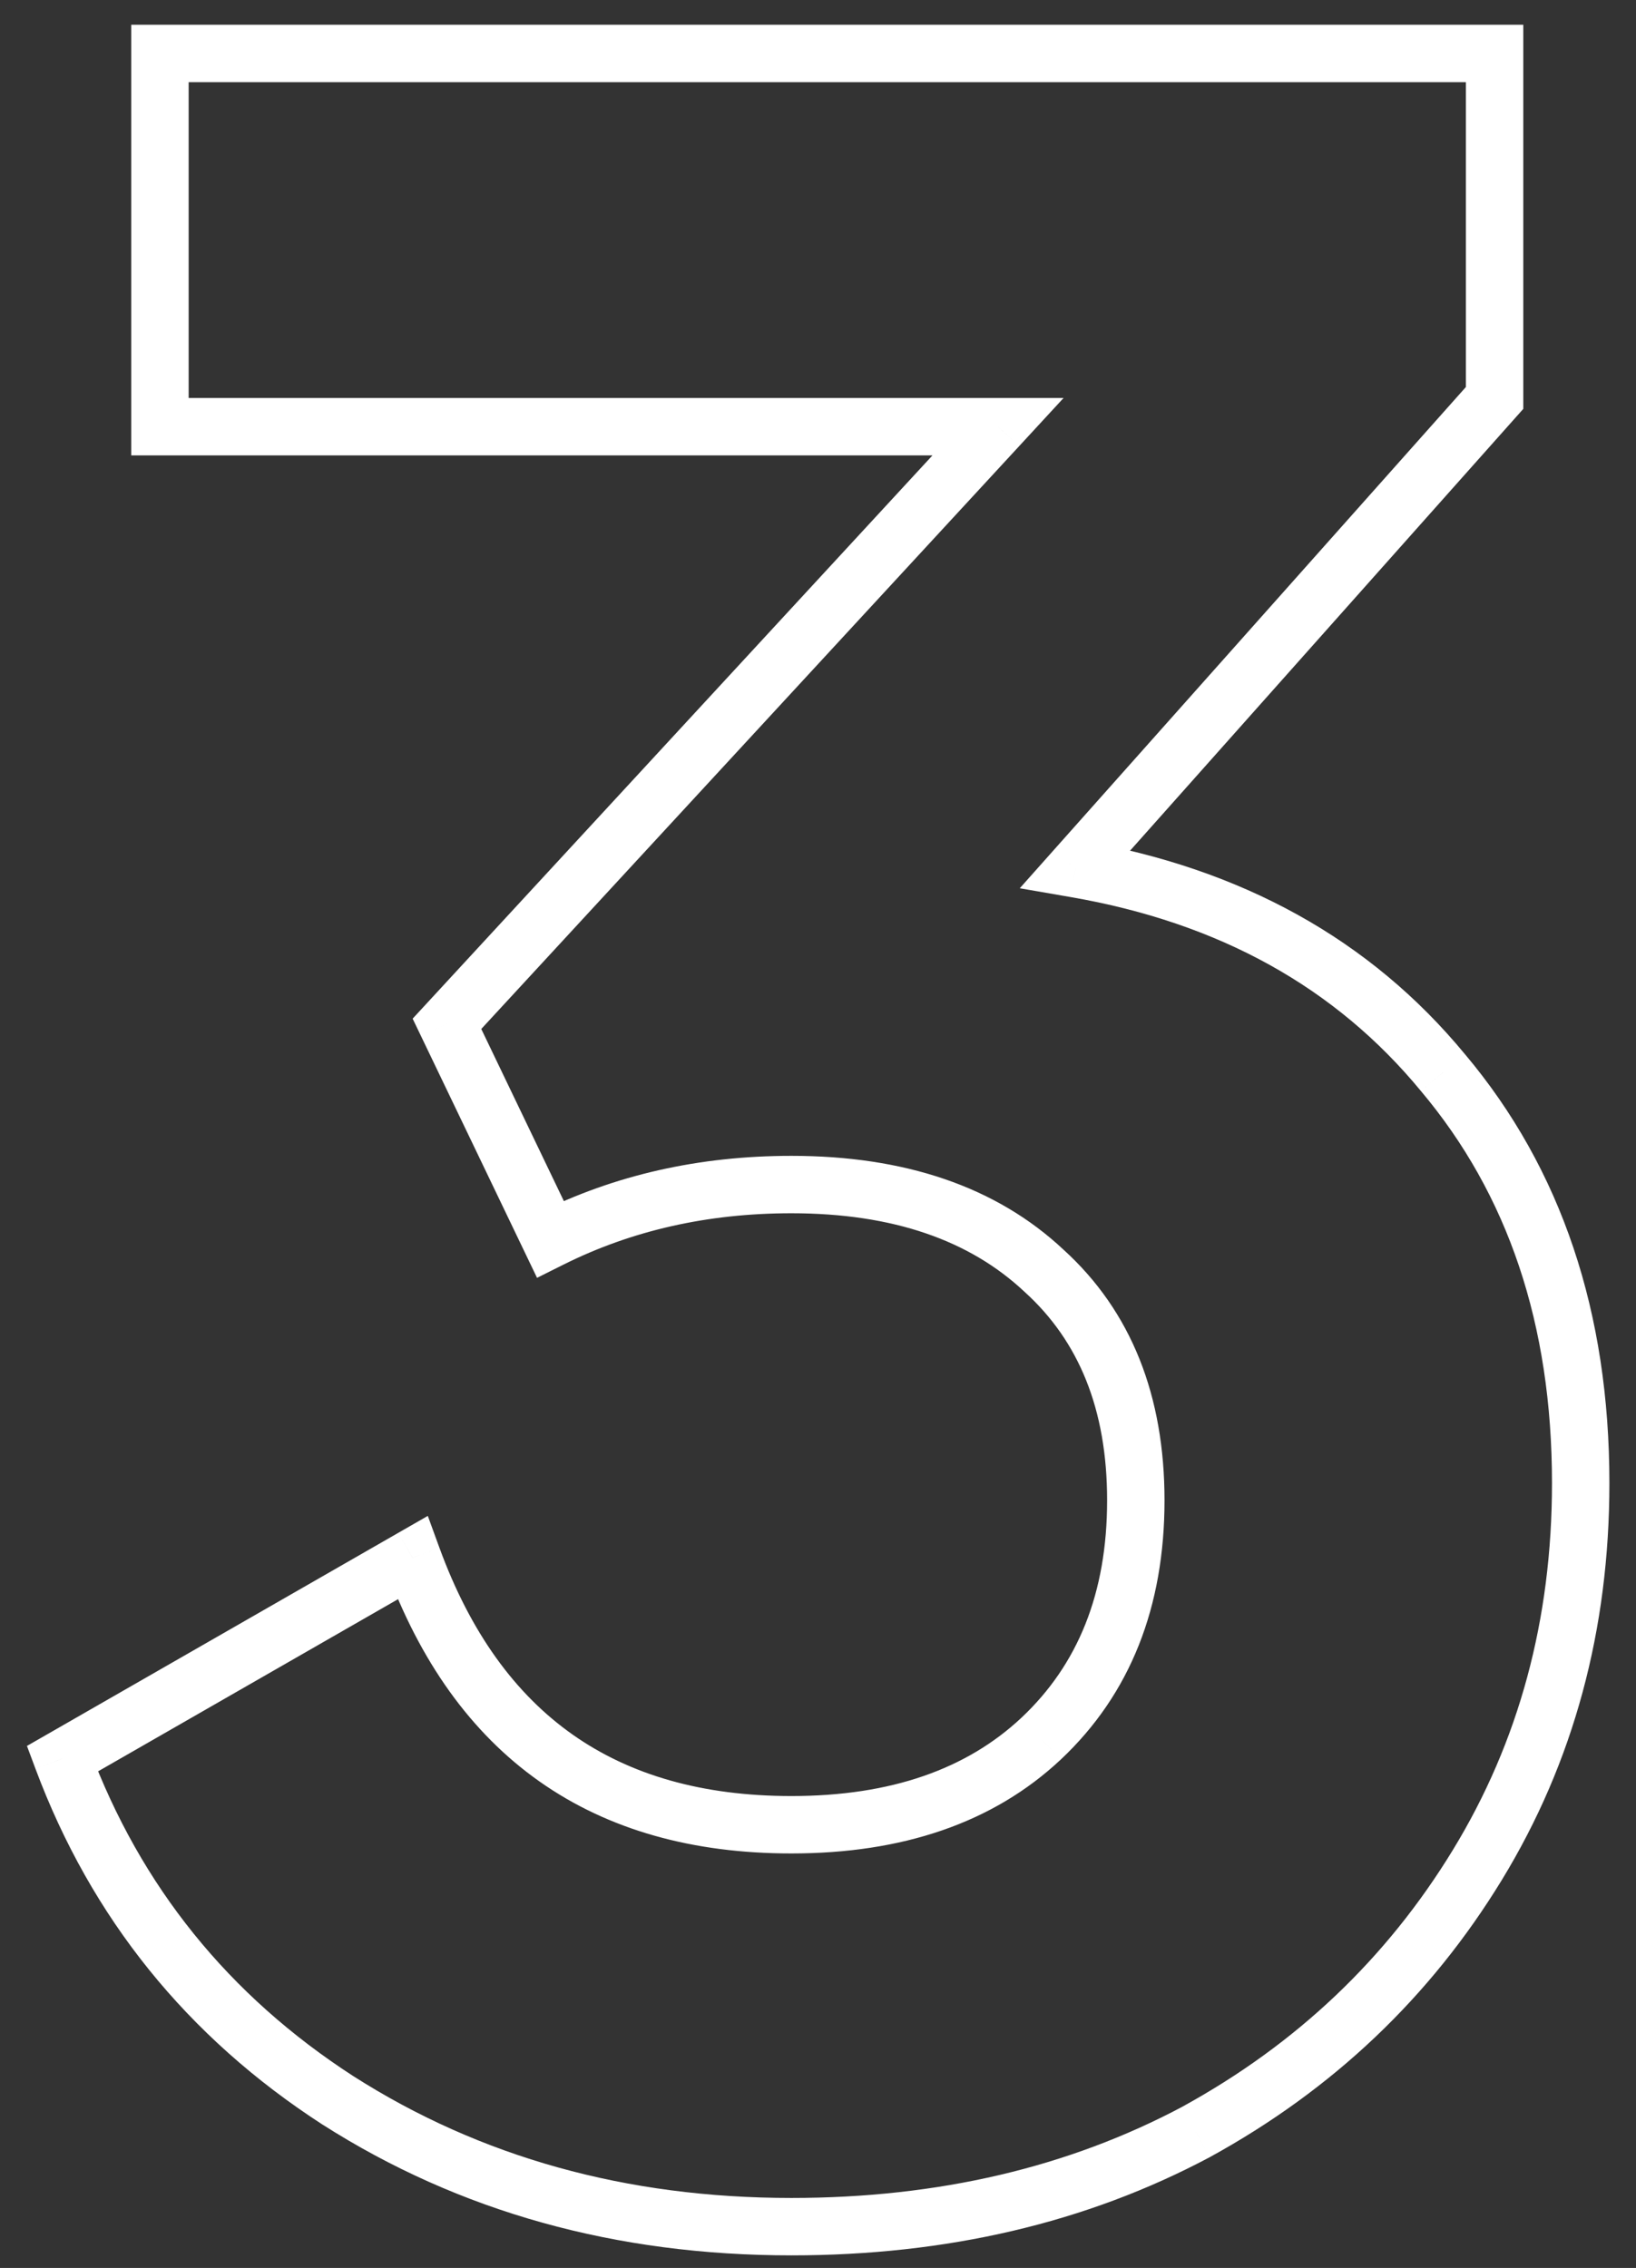 <svg width="57" height="79" viewBox="0 0 57 79" fill="none" xmlns="http://www.w3.org/2000/svg">
<rect x="0" y="0" width="57" height="79" fill="#333333" stroke="none"/>
<path d="M11.773 73.162L11.23 74.002L11.235 74.005L11.773 73.162ZM2.173 61.262L1.675 60.395L0.939 60.817L1.236 61.612L2.173 61.262ZM14.373 54.262L15.312 53.919L14.905 52.804L13.875 53.395L14.373 54.262ZM36.273 60.562L36.957 61.292L36.958 61.291L36.273 60.562ZM36.373 44.262L35.689 44.992L35.695 44.998L35.701 45.003L36.373 44.262ZM19.173 43.162L18.271 43.595L18.711 44.511L19.62 44.057L19.173 43.162ZM15.573 35.662L14.838 34.984L14.377 35.483L14.671 36.095L15.573 35.662ZM34.773 14.862L35.508 15.541L37.057 13.862H34.773V14.862ZM5.573 14.862H4.573V15.862H5.573V14.862ZM5.573 1.862V0.862H4.573V1.862H5.573ZM52.073 1.862H53.073V0.862H52.073V1.862ZM52.073 13.862L52.82 14.527L53.073 14.243V13.862H52.073ZM37.473 30.262L36.726 29.597L35.53 30.941L37.303 31.248L37.473 30.262ZM50.273 37.362L49.501 37.998L49.508 38.006L50.273 37.362ZM51.473 64.962L50.619 64.441L50.619 64.441L51.473 64.962ZM41.673 74.262L42.143 75.145L42.154 75.139L41.673 74.262ZM27.573 76.562C21.813 76.562 16.736 75.141 12.31 72.319L11.235 74.005C16.01 77.05 21.466 78.562 27.573 78.562V76.562ZM12.316 72.323C7.961 69.505 4.9 65.709 3.11 60.913L1.236 61.612C3.179 66.816 6.518 70.953 11.23 74.002L12.316 72.323ZM2.671 62.13L14.87 55.13L13.875 53.395L1.675 60.395L2.671 62.13ZM13.434 54.606C14.621 57.853 16.396 60.363 18.797 62.055C21.199 63.747 24.145 64.562 27.573 64.562V62.562C24.468 62.562 21.947 61.828 19.949 60.42C17.95 59.011 16.392 56.871 15.312 53.919L13.434 54.606ZM27.573 64.562C31.426 64.562 34.594 63.507 36.957 61.292L35.589 59.833C33.685 61.618 31.053 62.562 27.573 62.562V64.562ZM36.958 61.291C39.389 59.007 40.573 55.96 40.573 52.262H38.573C38.573 55.498 37.556 57.984 35.588 59.834L36.958 61.291ZM40.573 52.262C40.573 48.636 39.425 45.679 37.044 43.521L35.701 45.003C37.587 46.713 38.573 49.089 38.573 52.262H40.573ZM37.057 43.533C34.691 41.315 31.487 40.262 27.573 40.262V42.262C31.125 42.262 33.788 43.21 35.689 44.992L37.057 43.533ZM27.573 40.262C24.364 40.262 21.409 40.926 18.726 42.268L19.62 44.057C22.003 42.865 24.648 42.262 27.573 42.262V40.262ZM20.074 42.73L16.474 35.23L14.671 36.095L18.271 43.595L20.074 42.73ZM16.308 36.341L35.508 15.541L34.038 14.184L14.838 34.984L16.308 36.341ZM34.773 13.862H5.573V15.862H34.773V13.862ZM6.573 14.862V1.862H4.573V14.862H6.573ZM5.573 2.862H52.073V0.862H5.573V2.862ZM51.073 1.862V13.862H53.073V1.862H51.073ZM51.326 13.197L36.726 29.597L38.22 30.927L52.82 14.527L51.326 13.197ZM37.303 31.248C42.495 32.145 46.538 34.404 49.501 37.998L51.044 36.726C47.742 32.72 43.251 30.246 37.643 29.277L37.303 31.248ZM49.508 38.006C52.533 41.599 54.073 46.126 54.073 51.662H56.073C56.073 45.732 54.413 40.726 51.038 36.718L49.508 38.006ZM54.073 51.662C54.073 56.425 52.917 60.676 50.619 64.441L52.327 65.483C54.829 61.382 56.073 56.766 56.073 51.662H54.073ZM50.619 64.441C48.312 68.222 45.176 71.201 41.192 73.385L42.154 75.139C46.437 72.79 49.833 69.569 52.327 65.483L50.619 64.441ZM41.203 73.38C37.232 75.493 32.696 76.562 27.573 76.562V78.562C32.983 78.562 37.847 77.431 42.143 75.145L41.203 73.38Z" fill="white"/>
</svg>
